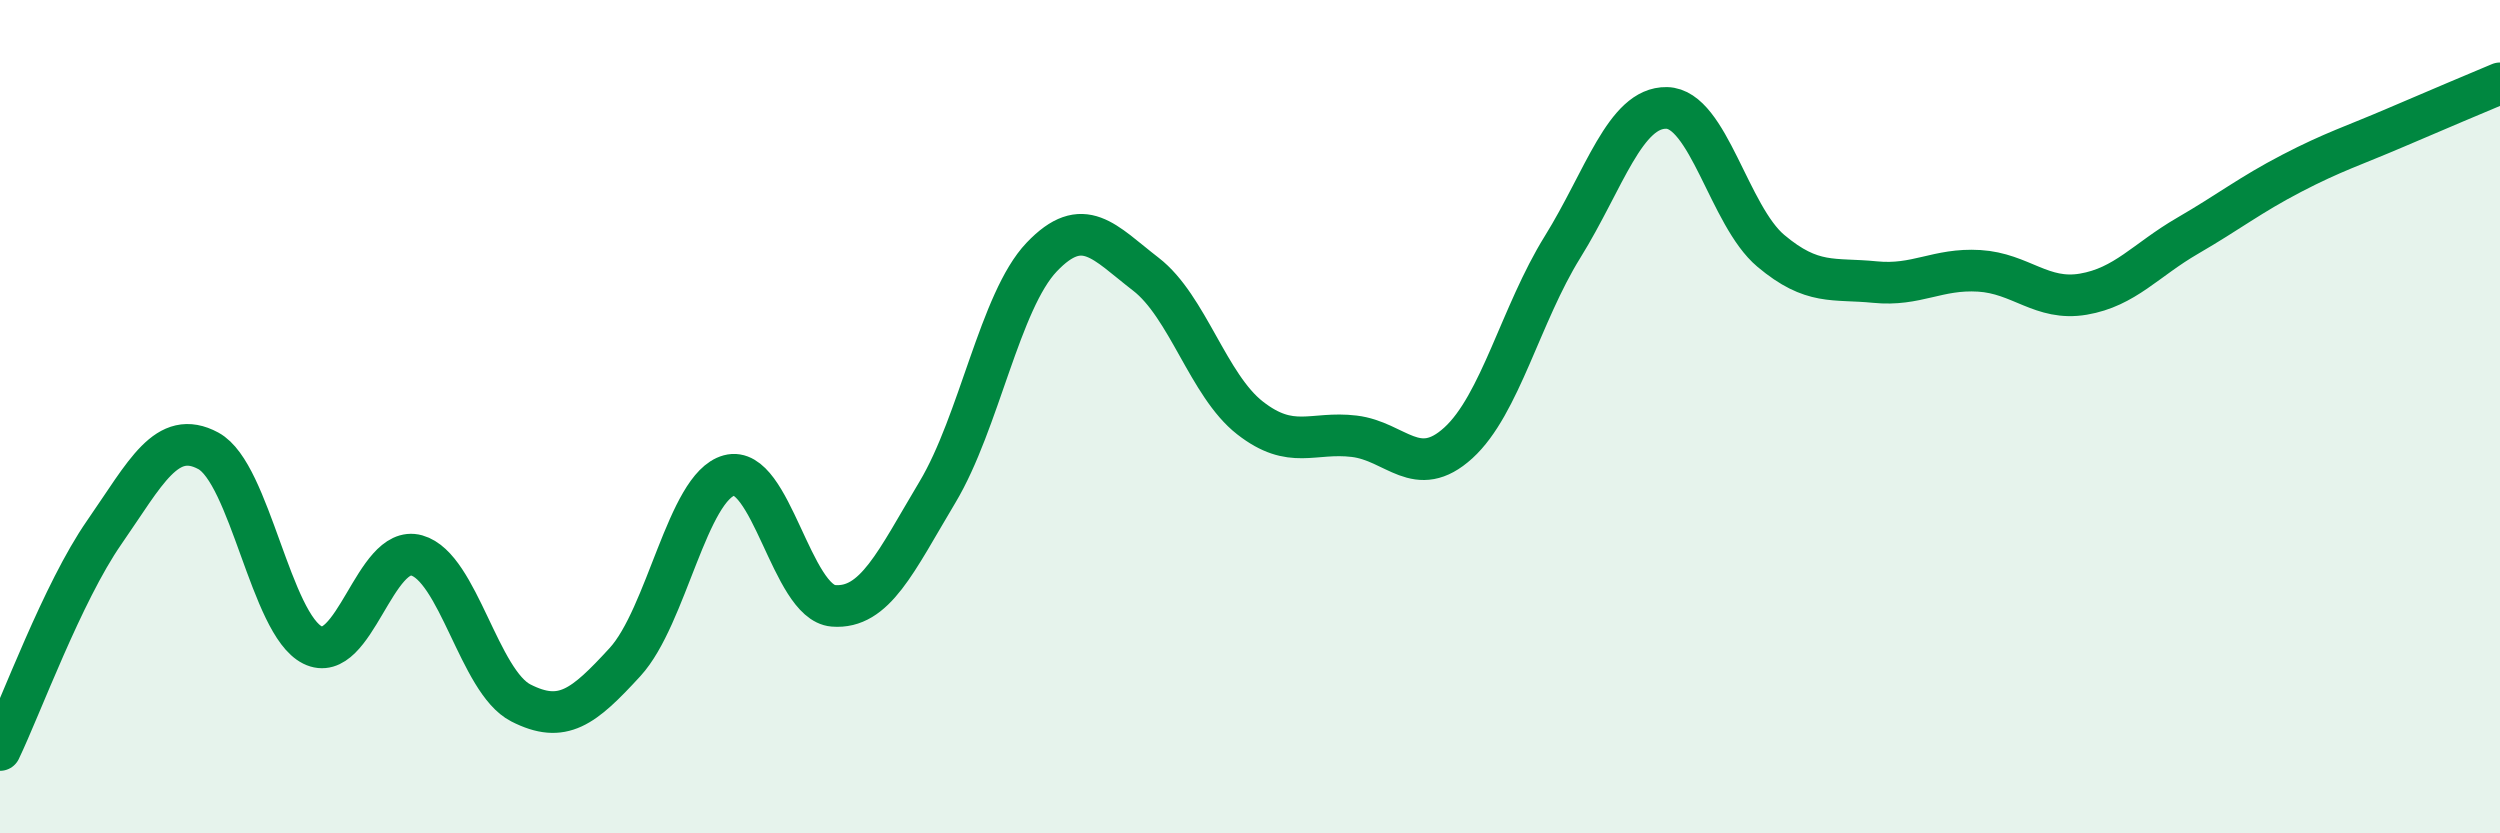 
    <svg width="60" height="20" viewBox="0 0 60 20" xmlns="http://www.w3.org/2000/svg">
      <path
        d="M 0,18 C 0.5,16.96 1.5,14.22 2.5,12.78 C 3.5,11.34 4,10.28 5,10.82 C 6,11.36 6.5,14.98 7.5,15.48 C 8.5,15.98 9,13.05 10,13.33 C 11,13.61 11.5,16.36 12.5,16.87 C 13.5,17.38 14,16.98 15,15.89 C 16,14.8 16.5,11.68 17.5,11.41 C 18.5,11.14 19,14.46 20,14.54 C 21,14.62 21.5,13.48 22.5,11.81 C 23.5,10.14 24,7.22 25,6.17 C 26,5.12 26.5,5.81 27.5,6.58 C 28.5,7.35 29,9.25 30,10.03 C 31,10.81 31.5,10.35 32.5,10.47 C 33.5,10.59 34,11.54 35,10.63 C 36,9.72 36.5,7.54 37.5,5.93 C 38.5,4.32 39,2.57 40,2.59 C 41,2.61 41.5,5.18 42.5,6.02 C 43.5,6.86 44,6.67 45,6.77 C 46,6.87 46.5,6.44 47.5,6.5 C 48.5,6.56 49,7.23 50,7.06 C 51,6.89 51.5,6.24 52.5,5.66 C 53.5,5.08 54,4.68 55,4.16 C 56,3.64 56.5,3.49 57.5,3.06 C 58.5,2.63 59.5,2.21 60,2L60 20L0 20Z"
        fill="#008740"
        opacity="0.1"
        stroke-linecap="round"
        stroke-linejoin="round"
      />
      <path
        d="M 0,18 C 0.5,16.96 1.5,14.22 2.5,12.78 C 3.5,11.34 4,10.28 5,10.82 C 6,11.36 6.5,14.98 7.5,15.48 C 8.5,15.98 9,13.05 10,13.33 C 11,13.61 11.5,16.36 12.5,16.87 C 13.5,17.38 14,16.98 15,15.89 C 16,14.8 16.5,11.68 17.5,11.41 C 18.5,11.14 19,14.46 20,14.54 C 21,14.62 21.5,13.48 22.5,11.81 C 23.5,10.14 24,7.22 25,6.17 C 26,5.12 26.5,5.81 27.5,6.58 C 28.5,7.35 29,9.25 30,10.03 C 31,10.81 31.5,10.35 32.5,10.47 C 33.5,10.59 34,11.54 35,10.63 C 36,9.72 36.5,7.54 37.5,5.93 C 38.5,4.32 39,2.57 40,2.59 C 41,2.61 41.5,5.18 42.5,6.02 C 43.5,6.86 44,6.67 45,6.77 C 46,6.87 46.5,6.44 47.5,6.5 C 48.5,6.56 49,7.23 50,7.06 C 51,6.89 51.5,6.24 52.5,5.66 C 53.5,5.08 54,4.68 55,4.16 C 56,3.64 56.5,3.49 57.5,3.06 C 58.5,2.63 59.5,2.21 60,2"
        stroke="#008740"
        stroke-width="1"
        fill="none"
        stroke-linecap="round"
        stroke-linejoin="round"
      />
    </svg>
  